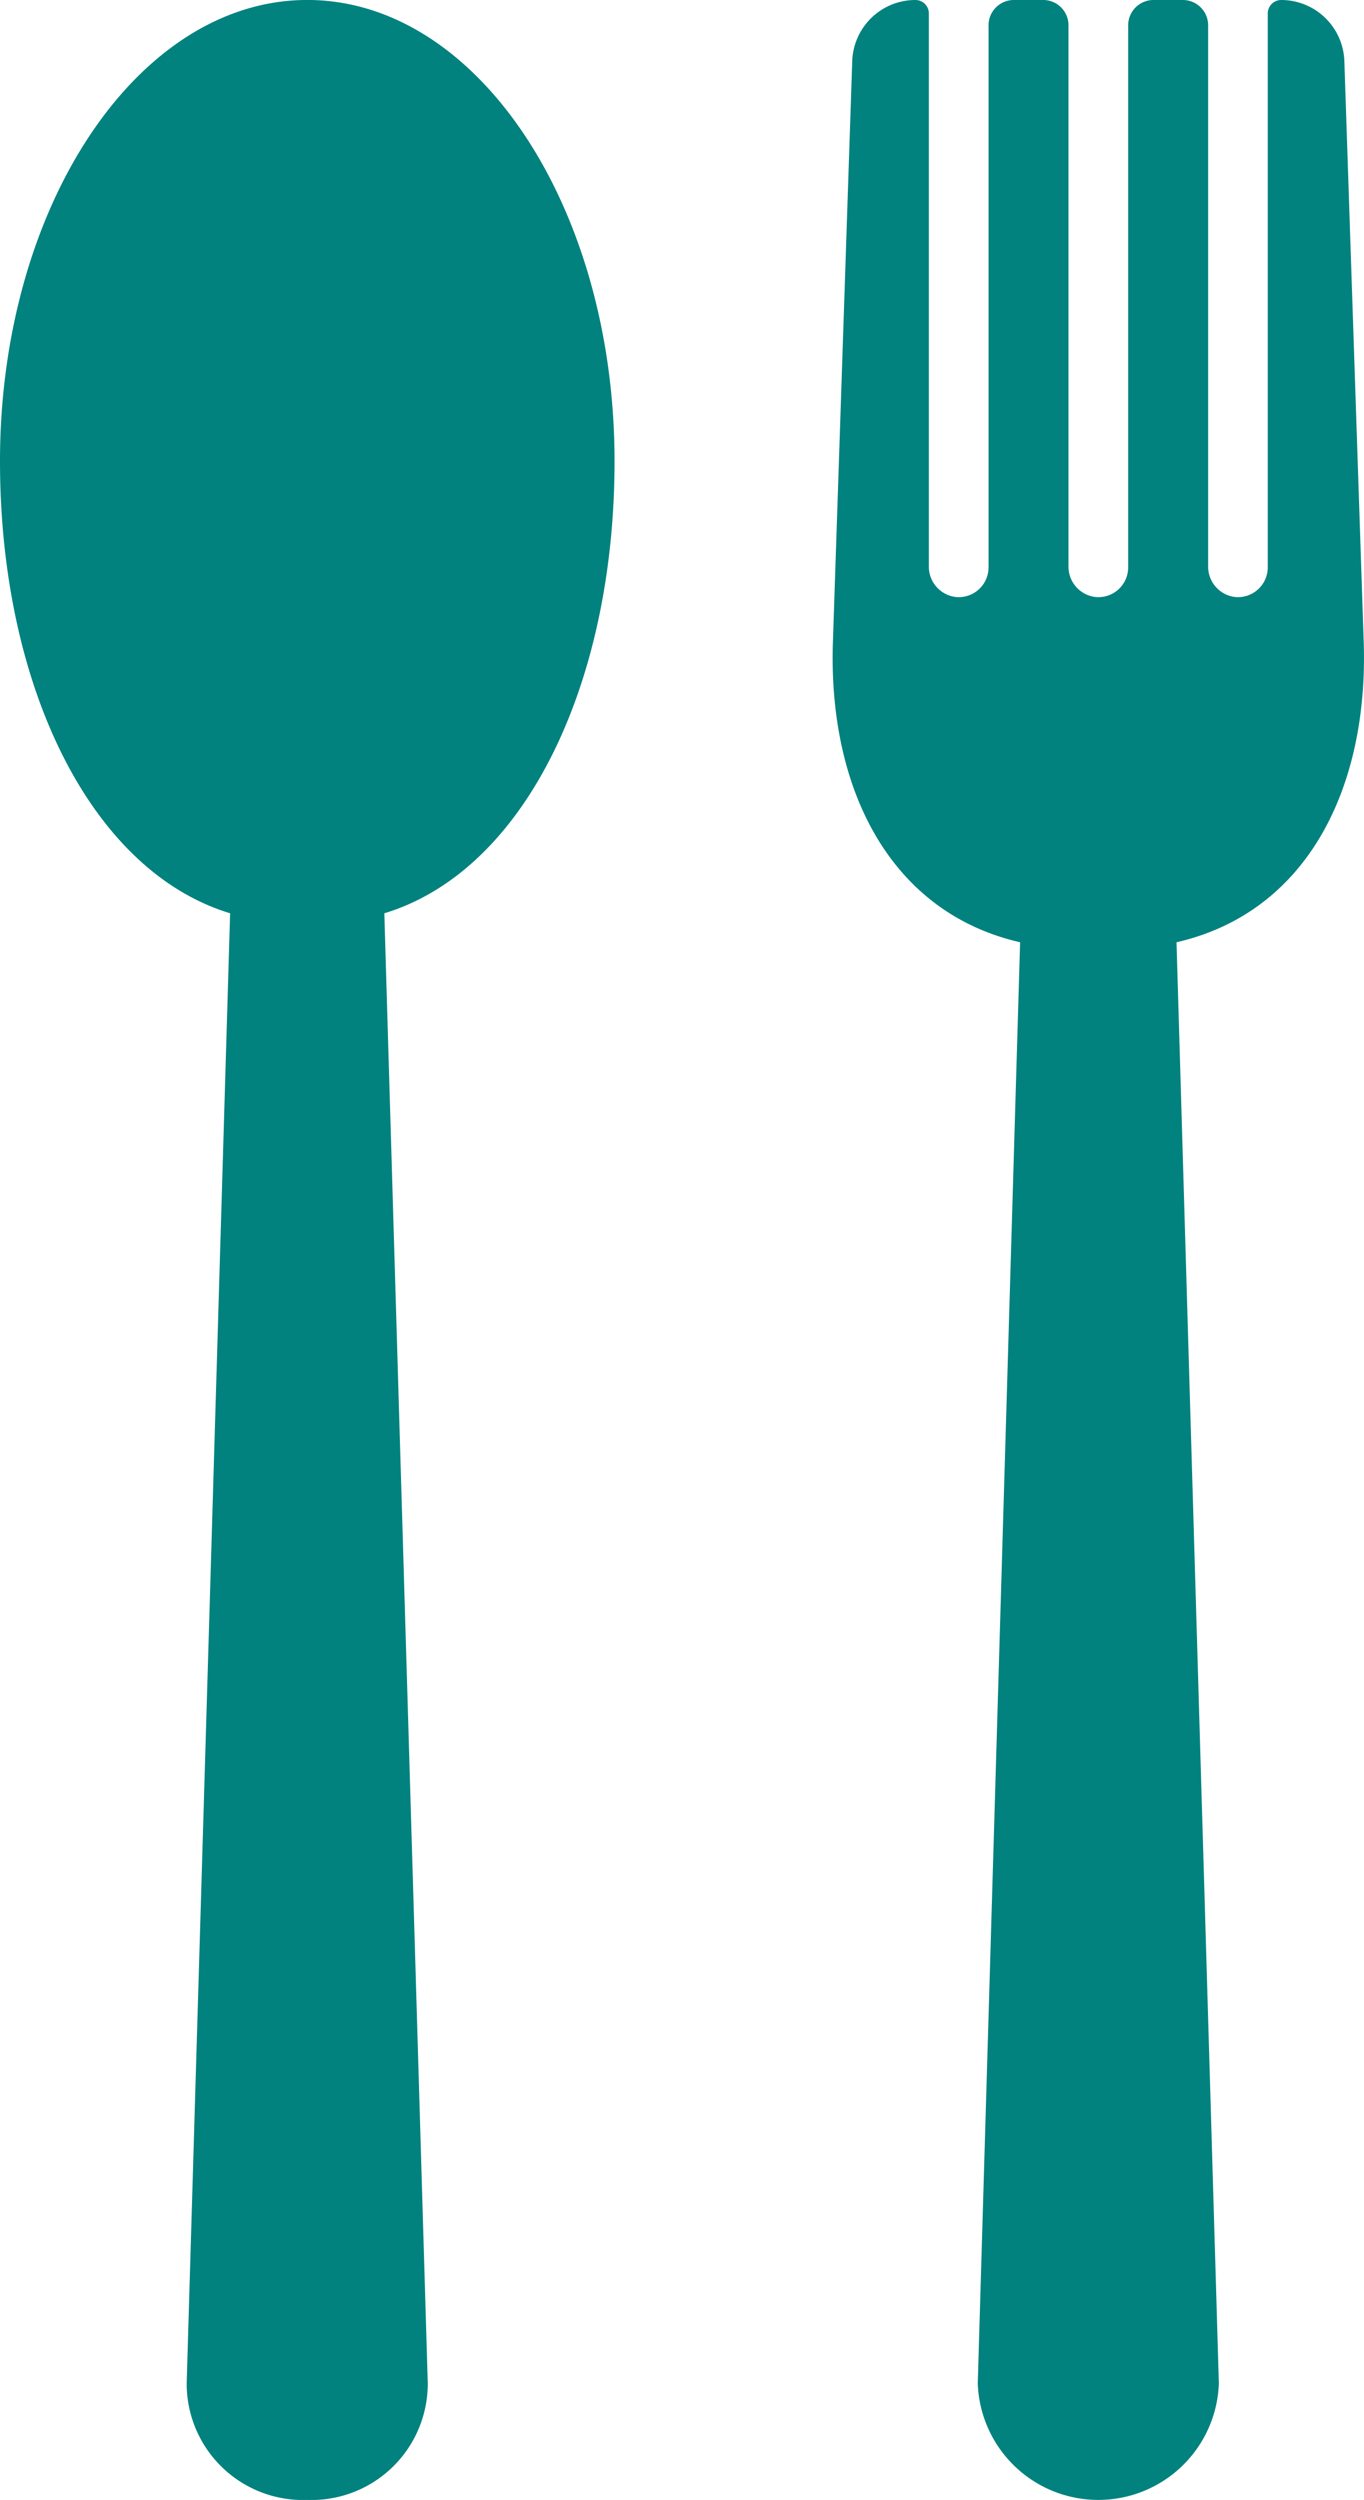 <svg xmlns="http://www.w3.org/2000/svg" xmlns:xlink="http://www.w3.org/1999/xlink" width="47.1" height="86.267" viewBox="0 0 47.1 86.267">
  <defs>
    <clipPath id="clip-path">
      <rect id="Rectangle_148825" data-name="Rectangle 148825" width="47.1" height="86.267" fill="none"/>
    </clipPath>
  </defs>
  <g id="Group_9501" data-name="Group 9501" clip-path="url(#clip-path)">
    <path id="Path_3487" data-name="Path 3487" d="M13.271,31.516l1.5,50.73a4.015,4.015,0,0,1-4.162,4.021,4.015,4.015,0,0,1-4.163-4.021l1.5-50.73C3.1,30.045,0,23.62,0,15.917,0,7.127,4.75,0,10.611,0s10.61,7.126,10.61,15.916c0,7.7-3.1,14.13-7.95,15.6" transform="translate(0 -0.001)" fill="#01827f"/>
    <path id="Path_3488" data-name="Path 3488" d="M104.528,32.515l1.462,49.73a4.165,4.165,0,0,1-8.325,0l1.462-49.73c-4.512-1.034-6.633-5.323-6.464-10.365L93.33,2.111A2.183,2.183,0,0,1,95.513,0a.464.464,0,0,1,.463.464V19.542a1.053,1.053,0,0,0,.961,1.062,1.029,1.029,0,0,0,1.1-1.027V.874A.873.873,0,0,1,98.908,0h1.017a.873.873,0,0,1,.873.874V19.543a1.052,1.052,0,0,0,.961,1.061,1.029,1.029,0,0,0,1.1-1.027V.874A.874.874,0,0,1,103.73,0h1.017a.873.873,0,0,1,.873.874V19.541a1.054,1.054,0,0,0,.959,1.063,1.03,1.03,0,0,0,1.1-1.027V.464A.464.464,0,0,1,108.142,0a2.183,2.183,0,0,1,2.182,2.111l.668,20.039c.168,5.041-1.952,9.331-6.464,10.365" transform="translate(-63.902)" fill="#01827f"/>
  </g>
</svg>
